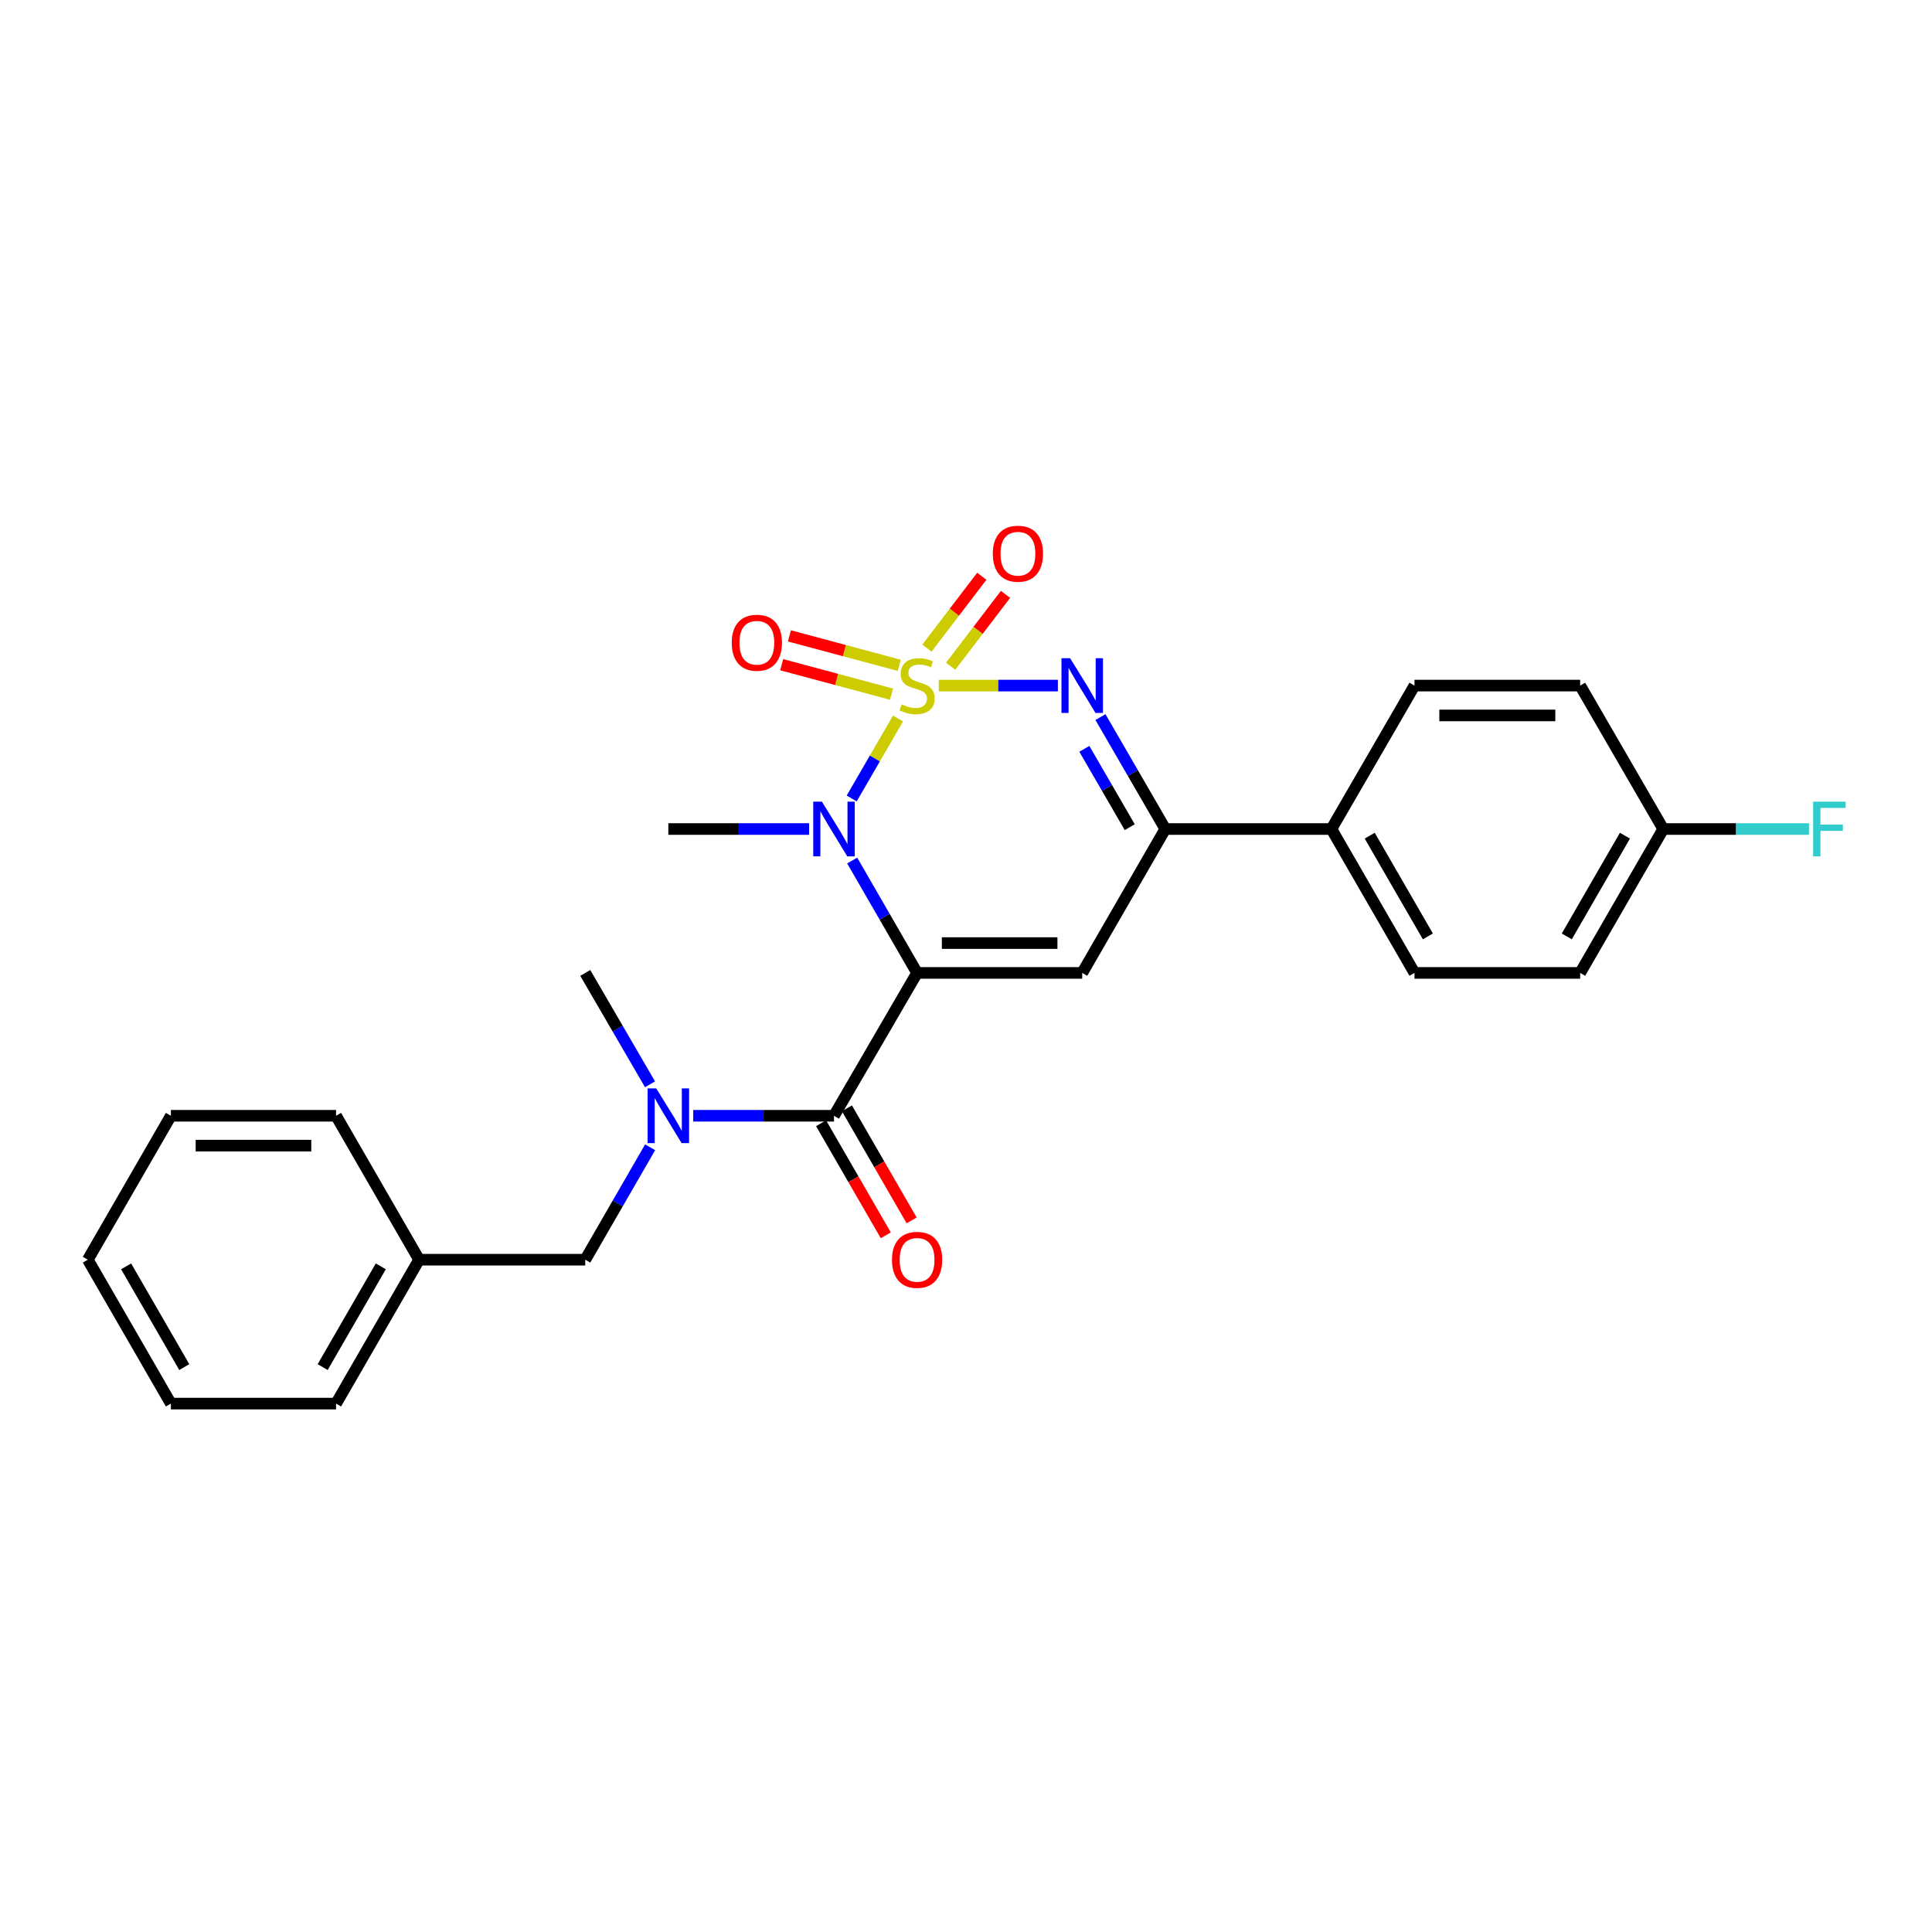<?xml version='1.0' encoding='iso-8859-1'?>
<svg version='1.1' baseProfile='full'
              xmlns='http://www.w3.org/2000/svg'
                      xmlns:rdkit='http://www.rdkit.org/xml'
                      xmlns:xlink='http://www.w3.org/1999/xlink'
                  xml:space='preserve'
width='1000px' height='1000px' viewBox='0 0 1000 1000'>
<!-- END OF HEADER -->
<rect style='opacity:1.0;fill:#FFFFFF;stroke:none' width='1000' height='1000' x='0' y='0'> </rect>
<path class='bond-1' d='M 464.821,371.881 L 452.83,392.583' style='fill:none;fill-rule:evenodd;stroke:#CCCC00;stroke-width:6px;stroke-linecap:butt;stroke-linejoin:miter;stroke-opacity:1' />
<path class='bond-1' d='M 452.83,392.583 L 440.839,413.286' style='fill:none;fill-rule:evenodd;stroke:#0000FF;stroke-width:6px;stroke-linecap:butt;stroke-linejoin:miter;stroke-opacity:1' />
<path class='bond-2' d='M 485.898,354.856 L 516.726,354.856' style='fill:none;fill-rule:evenodd;stroke:#CCCC00;stroke-width:6px;stroke-linecap:butt;stroke-linejoin:miter;stroke-opacity:1' />
<path class='bond-2' d='M 516.726,354.856 L 547.554,354.856' style='fill:none;fill-rule:evenodd;stroke:#0000FF;stroke-width:6px;stroke-linecap:butt;stroke-linejoin:miter;stroke-opacity:1' />
<path class='bond-7' d='M 492.05,344.841 L 506.251,326.248' style='fill:none;fill-rule:evenodd;stroke:#CCCC00;stroke-width:6px;stroke-linecap:butt;stroke-linejoin:miter;stroke-opacity:1' />
<path class='bond-7' d='M 506.251,326.248 L 520.452,307.654' style='fill:none;fill-rule:evenodd;stroke:#FF0000;stroke-width:6px;stroke-linecap:butt;stroke-linejoin:miter;stroke-opacity:1' />
<path class='bond-7' d='M 479.772,335.464 L 493.973,316.87' style='fill:none;fill-rule:evenodd;stroke:#CCCC00;stroke-width:6px;stroke-linecap:butt;stroke-linejoin:miter;stroke-opacity:1' />
<path class='bond-7' d='M 493.973,316.87 L 508.174,298.277' style='fill:none;fill-rule:evenodd;stroke:#FF0000;stroke-width:6px;stroke-linecap:butt;stroke-linejoin:miter;stroke-opacity:1' />
<path class='bond-8' d='M 465.456,344.382 L 437.029,336.754' style='fill:none;fill-rule:evenodd;stroke:#CCCC00;stroke-width:6px;stroke-linecap:butt;stroke-linejoin:miter;stroke-opacity:1' />
<path class='bond-8' d='M 437.029,336.754 L 408.602,329.126' style='fill:none;fill-rule:evenodd;stroke:#FF0000;stroke-width:6px;stroke-linecap:butt;stroke-linejoin:miter;stroke-opacity:1' />
<path class='bond-8' d='M 461.452,359.304 L 433.025,351.676' style='fill:none;fill-rule:evenodd;stroke:#CCCC00;stroke-width:6px;stroke-linecap:butt;stroke-linejoin:miter;stroke-opacity:1' />
<path class='bond-8' d='M 433.025,351.676 L 404.598,344.047' style='fill:none;fill-rule:evenodd;stroke:#FF0000;stroke-width:6px;stroke-linecap:butt;stroke-linejoin:miter;stroke-opacity:1' />
<path class='bond-0' d='M 474.681,503.582 L 457.889,474.495' style='fill:none;fill-rule:evenodd;stroke:#000000;stroke-width:6px;stroke-linecap:butt;stroke-linejoin:miter;stroke-opacity:1' />
<path class='bond-0' d='M 457.889,474.495 L 441.097,445.409' style='fill:none;fill-rule:evenodd;stroke:#0000FF;stroke-width:6px;stroke-linecap:butt;stroke-linejoin:miter;stroke-opacity:1' />
<path class='bond-4' d='M 474.681,503.582 L 431.68,577.524' style='fill:none;fill-rule:evenodd;stroke:#000000;stroke-width:6px;stroke-linecap:butt;stroke-linejoin:miter;stroke-opacity:1' />
<path class='bond-26' d='M 474.681,503.582 L 560.151,503.582' style='fill:none;fill-rule:evenodd;stroke:#000000;stroke-width:6px;stroke-linecap:butt;stroke-linejoin:miter;stroke-opacity:1' />
<path class='bond-26' d='M 487.502,488.132 L 547.33,488.132' style='fill:none;fill-rule:evenodd;stroke:#000000;stroke-width:6px;stroke-linecap:butt;stroke-linejoin:miter;stroke-opacity:1' />
<path class='bond-14' d='M 418.797,429.099 L 382.362,429.099' style='fill:none;fill-rule:evenodd;stroke:#0000FF;stroke-width:6px;stroke-linecap:butt;stroke-linejoin:miter;stroke-opacity:1' />
<path class='bond-14' d='M 382.362,429.099 L 345.928,429.099' style='fill:none;fill-rule:evenodd;stroke:#000000;stroke-width:6px;stroke-linecap:butt;stroke-linejoin:miter;stroke-opacity:1' />
<path class='bond-5' d='M 569.594,371.161 L 586.373,400.13' style='fill:none;fill-rule:evenodd;stroke:#0000FF;stroke-width:6px;stroke-linecap:butt;stroke-linejoin:miter;stroke-opacity:1' />
<path class='bond-5' d='M 586.373,400.13 L 603.151,429.099' style='fill:none;fill-rule:evenodd;stroke:#000000;stroke-width:6px;stroke-linecap:butt;stroke-linejoin:miter;stroke-opacity:1' />
<path class='bond-5' d='M 561.259,387.595 L 573.004,407.873' style='fill:none;fill-rule:evenodd;stroke:#0000FF;stroke-width:6px;stroke-linecap:butt;stroke-linejoin:miter;stroke-opacity:1' />
<path class='bond-5' d='M 573.004,407.873 L 584.749,428.151' style='fill:none;fill-rule:evenodd;stroke:#000000;stroke-width:6px;stroke-linecap:butt;stroke-linejoin:miter;stroke-opacity:1' />
<path class='bond-3' d='M 560.151,503.582 L 603.151,429.099' style='fill:none;fill-rule:evenodd;stroke:#000000;stroke-width:6px;stroke-linecap:butt;stroke-linejoin:miter;stroke-opacity:1' />
<path class='bond-6' d='M 431.68,577.524 L 395.246,577.524' style='fill:none;fill-rule:evenodd;stroke:#000000;stroke-width:6px;stroke-linecap:butt;stroke-linejoin:miter;stroke-opacity:1' />
<path class='bond-6' d='M 395.246,577.524 L 358.812,577.524' style='fill:none;fill-rule:evenodd;stroke:#0000FF;stroke-width:6px;stroke-linecap:butt;stroke-linejoin:miter;stroke-opacity:1' />
<path class='bond-10' d='M 424.99,581.386 L 441.737,610.397' style='fill:none;fill-rule:evenodd;stroke:#000000;stroke-width:6px;stroke-linecap:butt;stroke-linejoin:miter;stroke-opacity:1' />
<path class='bond-10' d='M 441.737,610.397 L 458.484,639.408' style='fill:none;fill-rule:evenodd;stroke:#FF0000;stroke-width:6px;stroke-linecap:butt;stroke-linejoin:miter;stroke-opacity:1' />
<path class='bond-10' d='M 438.37,573.662 L 455.117,602.673' style='fill:none;fill-rule:evenodd;stroke:#000000;stroke-width:6px;stroke-linecap:butt;stroke-linejoin:miter;stroke-opacity:1' />
<path class='bond-10' d='M 455.117,602.673 L 471.864,631.684' style='fill:none;fill-rule:evenodd;stroke:#FF0000;stroke-width:6px;stroke-linecap:butt;stroke-linejoin:miter;stroke-opacity:1' />
<path class='bond-9' d='M 603.151,429.099 L 689.136,429.099' style='fill:none;fill-rule:evenodd;stroke:#000000;stroke-width:6px;stroke-linecap:butt;stroke-linejoin:miter;stroke-opacity:1' />
<path class='bond-11' d='M 336.513,593.835 L 319.72,622.925' style='fill:none;fill-rule:evenodd;stroke:#0000FF;stroke-width:6px;stroke-linecap:butt;stroke-linejoin:miter;stroke-opacity:1' />
<path class='bond-11' d='M 319.72,622.925 L 302.927,652.016' style='fill:none;fill-rule:evenodd;stroke:#000000;stroke-width:6px;stroke-linecap:butt;stroke-linejoin:miter;stroke-opacity:1' />
<path class='bond-20' d='M 336.45,561.226 L 319.688,532.404' style='fill:none;fill-rule:evenodd;stroke:#0000FF;stroke-width:6px;stroke-linecap:butt;stroke-linejoin:miter;stroke-opacity:1' />
<path class='bond-20' d='M 319.688,532.404 L 302.927,503.582' style='fill:none;fill-rule:evenodd;stroke:#000000;stroke-width:6px;stroke-linecap:butt;stroke-linejoin:miter;stroke-opacity:1' />
<path class='bond-12' d='M 689.136,429.099 L 732.137,503.582' style='fill:none;fill-rule:evenodd;stroke:#000000;stroke-width:6px;stroke-linecap:butt;stroke-linejoin:miter;stroke-opacity:1' />
<path class='bond-12' d='M 708.966,432.547 L 739.066,484.685' style='fill:none;fill-rule:evenodd;stroke:#000000;stroke-width:6px;stroke-linecap:butt;stroke-linejoin:miter;stroke-opacity:1' />
<path class='bond-13' d='M 689.136,429.099 L 732.137,354.856' style='fill:none;fill-rule:evenodd;stroke:#000000;stroke-width:6px;stroke-linecap:butt;stroke-linejoin:miter;stroke-opacity:1' />
<path class='bond-16' d='M 302.927,652.016 L 216.925,652.016' style='fill:none;fill-rule:evenodd;stroke:#000000;stroke-width:6px;stroke-linecap:butt;stroke-linejoin:miter;stroke-opacity:1' />
<path class='bond-17' d='M 732.137,503.582 L 817.889,503.582' style='fill:none;fill-rule:evenodd;stroke:#000000;stroke-width:6px;stroke-linecap:butt;stroke-linejoin:miter;stroke-opacity:1' />
<path class='bond-18' d='M 732.137,354.856 L 817.889,354.856' style='fill:none;fill-rule:evenodd;stroke:#000000;stroke-width:6px;stroke-linecap:butt;stroke-linejoin:miter;stroke-opacity:1' />
<path class='bond-18' d='M 744.999,370.305 L 805.026,370.305' style='fill:none;fill-rule:evenodd;stroke:#000000;stroke-width:6px;stroke-linecap:butt;stroke-linejoin:miter;stroke-opacity:1' />
<path class='bond-15' d='M 860.89,429.099 L 817.889,354.856' style='fill:none;fill-rule:evenodd;stroke:#000000;stroke-width:6px;stroke-linecap:butt;stroke-linejoin:miter;stroke-opacity:1' />
<path class='bond-19' d='M 860.89,429.099 L 898.606,429.099' style='fill:none;fill-rule:evenodd;stroke:#000000;stroke-width:6px;stroke-linecap:butt;stroke-linejoin:miter;stroke-opacity:1' />
<path class='bond-19' d='M 898.606,429.099 L 936.321,429.099' style='fill:none;fill-rule:evenodd;stroke:#33CCCC;stroke-width:6px;stroke-linecap:butt;stroke-linejoin:miter;stroke-opacity:1' />
<path class='bond-27' d='M 860.89,429.099 L 817.889,503.582' style='fill:none;fill-rule:evenodd;stroke:#000000;stroke-width:6px;stroke-linecap:butt;stroke-linejoin:miter;stroke-opacity:1' />
<path class='bond-27' d='M 841.06,432.547 L 810.96,484.685' style='fill:none;fill-rule:evenodd;stroke:#000000;stroke-width:6px;stroke-linecap:butt;stroke-linejoin:miter;stroke-opacity:1' />
<path class='bond-21' d='M 216.925,652.016 L 173.942,726.499' style='fill:none;fill-rule:evenodd;stroke:#000000;stroke-width:6px;stroke-linecap:butt;stroke-linejoin:miter;stroke-opacity:1' />
<path class='bond-21' d='M 197.097,655.466 L 167.008,707.605' style='fill:none;fill-rule:evenodd;stroke:#000000;stroke-width:6px;stroke-linecap:butt;stroke-linejoin:miter;stroke-opacity:1' />
<path class='bond-22' d='M 216.925,652.016 L 173.942,577.524' style='fill:none;fill-rule:evenodd;stroke:#000000;stroke-width:6px;stroke-linecap:butt;stroke-linejoin:miter;stroke-opacity:1' />
<path class='bond-23' d='M 173.942,726.499 L 88.455,726.499' style='fill:none;fill-rule:evenodd;stroke:#000000;stroke-width:6px;stroke-linecap:butt;stroke-linejoin:miter;stroke-opacity:1' />
<path class='bond-24' d='M 173.942,577.524 L 88.455,577.524' style='fill:none;fill-rule:evenodd;stroke:#000000;stroke-width:6px;stroke-linecap:butt;stroke-linejoin:miter;stroke-opacity:1' />
<path class='bond-24' d='M 161.119,592.974 L 101.278,592.974' style='fill:none;fill-rule:evenodd;stroke:#000000;stroke-width:6px;stroke-linecap:butt;stroke-linejoin:miter;stroke-opacity:1' />
<path class='bond-28' d='M 88.455,726.499 L 45.455,652.016' style='fill:none;fill-rule:evenodd;stroke:#000000;stroke-width:6px;stroke-linecap:butt;stroke-linejoin:miter;stroke-opacity:1' />
<path class='bond-28' d='M 95.385,707.602 L 65.284,655.464' style='fill:none;fill-rule:evenodd;stroke:#000000;stroke-width:6px;stroke-linecap:butt;stroke-linejoin:miter;stroke-opacity:1' />
<path class='bond-25' d='M 88.455,577.524 L 45.455,652.016' style='fill:none;fill-rule:evenodd;stroke:#000000;stroke-width:6px;stroke-linecap:butt;stroke-linejoin:miter;stroke-opacity:1' />
<path  class='atom-0' d='M 466.681 364.576
Q 467.001 364.696, 468.321 365.256
Q 469.641 365.816, 471.081 366.176
Q 472.561 366.496, 474.001 366.496
Q 476.681 366.496, 478.241 365.216
Q 479.801 363.896, 479.801 361.616
Q 479.801 360.056, 479.001 359.096
Q 478.241 358.136, 477.041 357.616
Q 475.841 357.096, 473.841 356.496
Q 471.321 355.736, 469.801 355.016
Q 468.321 354.296, 467.241 352.776
Q 466.201 351.256, 466.201 348.696
Q 466.201 345.136, 468.601 342.936
Q 471.041 340.736, 475.841 340.736
Q 479.121 340.736, 482.841 342.296
L 481.921 345.376
Q 478.521 343.976, 475.961 343.976
Q 473.201 343.976, 471.681 345.136
Q 470.161 346.256, 470.201 348.216
Q 470.201 349.736, 470.961 350.656
Q 471.761 351.576, 472.881 352.096
Q 474.041 352.616, 475.961 353.216
Q 478.521 354.016, 480.041 354.816
Q 481.561 355.616, 482.641 357.256
Q 483.761 358.856, 483.761 361.616
Q 483.761 365.536, 481.121 367.656
Q 478.521 369.736, 474.161 369.736
Q 471.641 369.736, 469.721 369.176
Q 467.841 368.656, 465.601 367.736
L 466.681 364.576
' fill='#CCCC00'/>
<path  class='atom-2' d='M 425.42 414.939
L 434.7 429.939
Q 435.62 431.419, 437.1 434.099
Q 438.58 436.779, 438.66 436.939
L 438.66 414.939
L 442.42 414.939
L 442.42 443.259
L 438.54 443.259
L 428.58 426.859
Q 427.42 424.939, 426.18 422.739
Q 424.98 420.539, 424.62 419.859
L 424.62 443.259
L 420.94 443.259
L 420.94 414.939
L 425.42 414.939
' fill='#0000FF'/>
<path  class='atom-3' d='M 553.891 340.696
L 563.171 355.696
Q 564.091 357.176, 565.571 359.856
Q 567.051 362.536, 567.131 362.696
L 567.131 340.696
L 570.891 340.696
L 570.891 369.016
L 567.011 369.016
L 557.051 352.616
Q 555.891 350.696, 554.651 348.496
Q 553.451 346.296, 553.091 345.616
L 553.091 369.016
L 549.411 369.016
L 549.411 340.696
L 553.891 340.696
' fill='#0000FF'/>
<path  class='atom-7' d='M 339.668 563.364
L 348.948 578.364
Q 349.868 579.844, 351.348 582.524
Q 352.828 585.204, 352.908 585.364
L 352.908 563.364
L 356.668 563.364
L 356.668 591.684
L 352.788 591.684
L 342.828 575.284
Q 341.668 573.364, 340.428 571.164
Q 339.228 568.964, 338.868 568.284
L 338.868 591.684
L 335.188 591.684
L 335.188 563.364
L 339.668 563.364
' fill='#0000FF'/>
<path  class='atom-8' d='M 513.874 286.598
Q 513.874 279.798, 517.234 275.998
Q 520.594 272.198, 526.874 272.198
Q 533.154 272.198, 536.514 275.998
Q 539.874 279.798, 539.874 286.598
Q 539.874 293.478, 536.474 297.398
Q 533.074 301.278, 526.874 301.278
Q 520.634 301.278, 517.234 297.398
Q 513.874 293.518, 513.874 286.598
M 526.874 298.078
Q 531.194 298.078, 533.514 295.198
Q 535.874 292.278, 535.874 286.598
Q 535.874 281.038, 533.514 278.238
Q 531.194 275.398, 526.874 275.398
Q 522.554 275.398, 520.194 278.198
Q 517.874 280.998, 517.874 286.598
Q 517.874 292.318, 520.194 295.198
Q 522.554 298.078, 526.874 298.078
' fill='#FF0000'/>
<path  class='atom-9' d='M 378.744 332.68
Q 378.744 325.88, 382.104 322.08
Q 385.464 318.28, 391.744 318.28
Q 398.024 318.28, 401.384 322.08
Q 404.744 325.88, 404.744 332.68
Q 404.744 339.56, 401.344 343.48
Q 397.944 347.36, 391.744 347.36
Q 385.504 347.36, 382.104 343.48
Q 378.744 339.6, 378.744 332.68
M 391.744 344.16
Q 396.064 344.16, 398.384 341.28
Q 400.744 338.36, 400.744 332.68
Q 400.744 327.12, 398.384 324.32
Q 396.064 321.48, 391.744 321.48
Q 387.424 321.48, 385.064 324.28
Q 382.744 327.08, 382.744 332.68
Q 382.744 338.4, 385.064 341.28
Q 387.424 344.16, 391.744 344.16
' fill='#FF0000'/>
<path  class='atom-11' d='M 461.681 652.096
Q 461.681 645.296, 465.041 641.496
Q 468.401 637.696, 474.681 637.696
Q 480.961 637.696, 484.321 641.496
Q 487.681 645.296, 487.681 652.096
Q 487.681 658.976, 484.281 662.896
Q 480.881 666.776, 474.681 666.776
Q 468.441 666.776, 465.041 662.896
Q 461.681 659.016, 461.681 652.096
M 474.681 663.576
Q 479.001 663.576, 481.321 660.696
Q 483.681 657.776, 483.681 652.096
Q 483.681 646.536, 481.321 643.736
Q 479.001 640.896, 474.681 640.896
Q 470.361 640.896, 468.001 643.696
Q 465.681 646.496, 465.681 652.096
Q 465.681 657.816, 468.001 660.696
Q 470.361 663.576, 474.681 663.576
' fill='#FF0000'/>
<path  class='atom-20' d='M 938.471 414.939
L 955.311 414.939
L 955.311 418.179
L 942.271 418.179
L 942.271 426.779
L 953.871 426.779
L 953.871 430.059
L 942.271 430.059
L 942.271 443.259
L 938.471 443.259
L 938.471 414.939
' fill='#33CCCC'/>
</svg>
